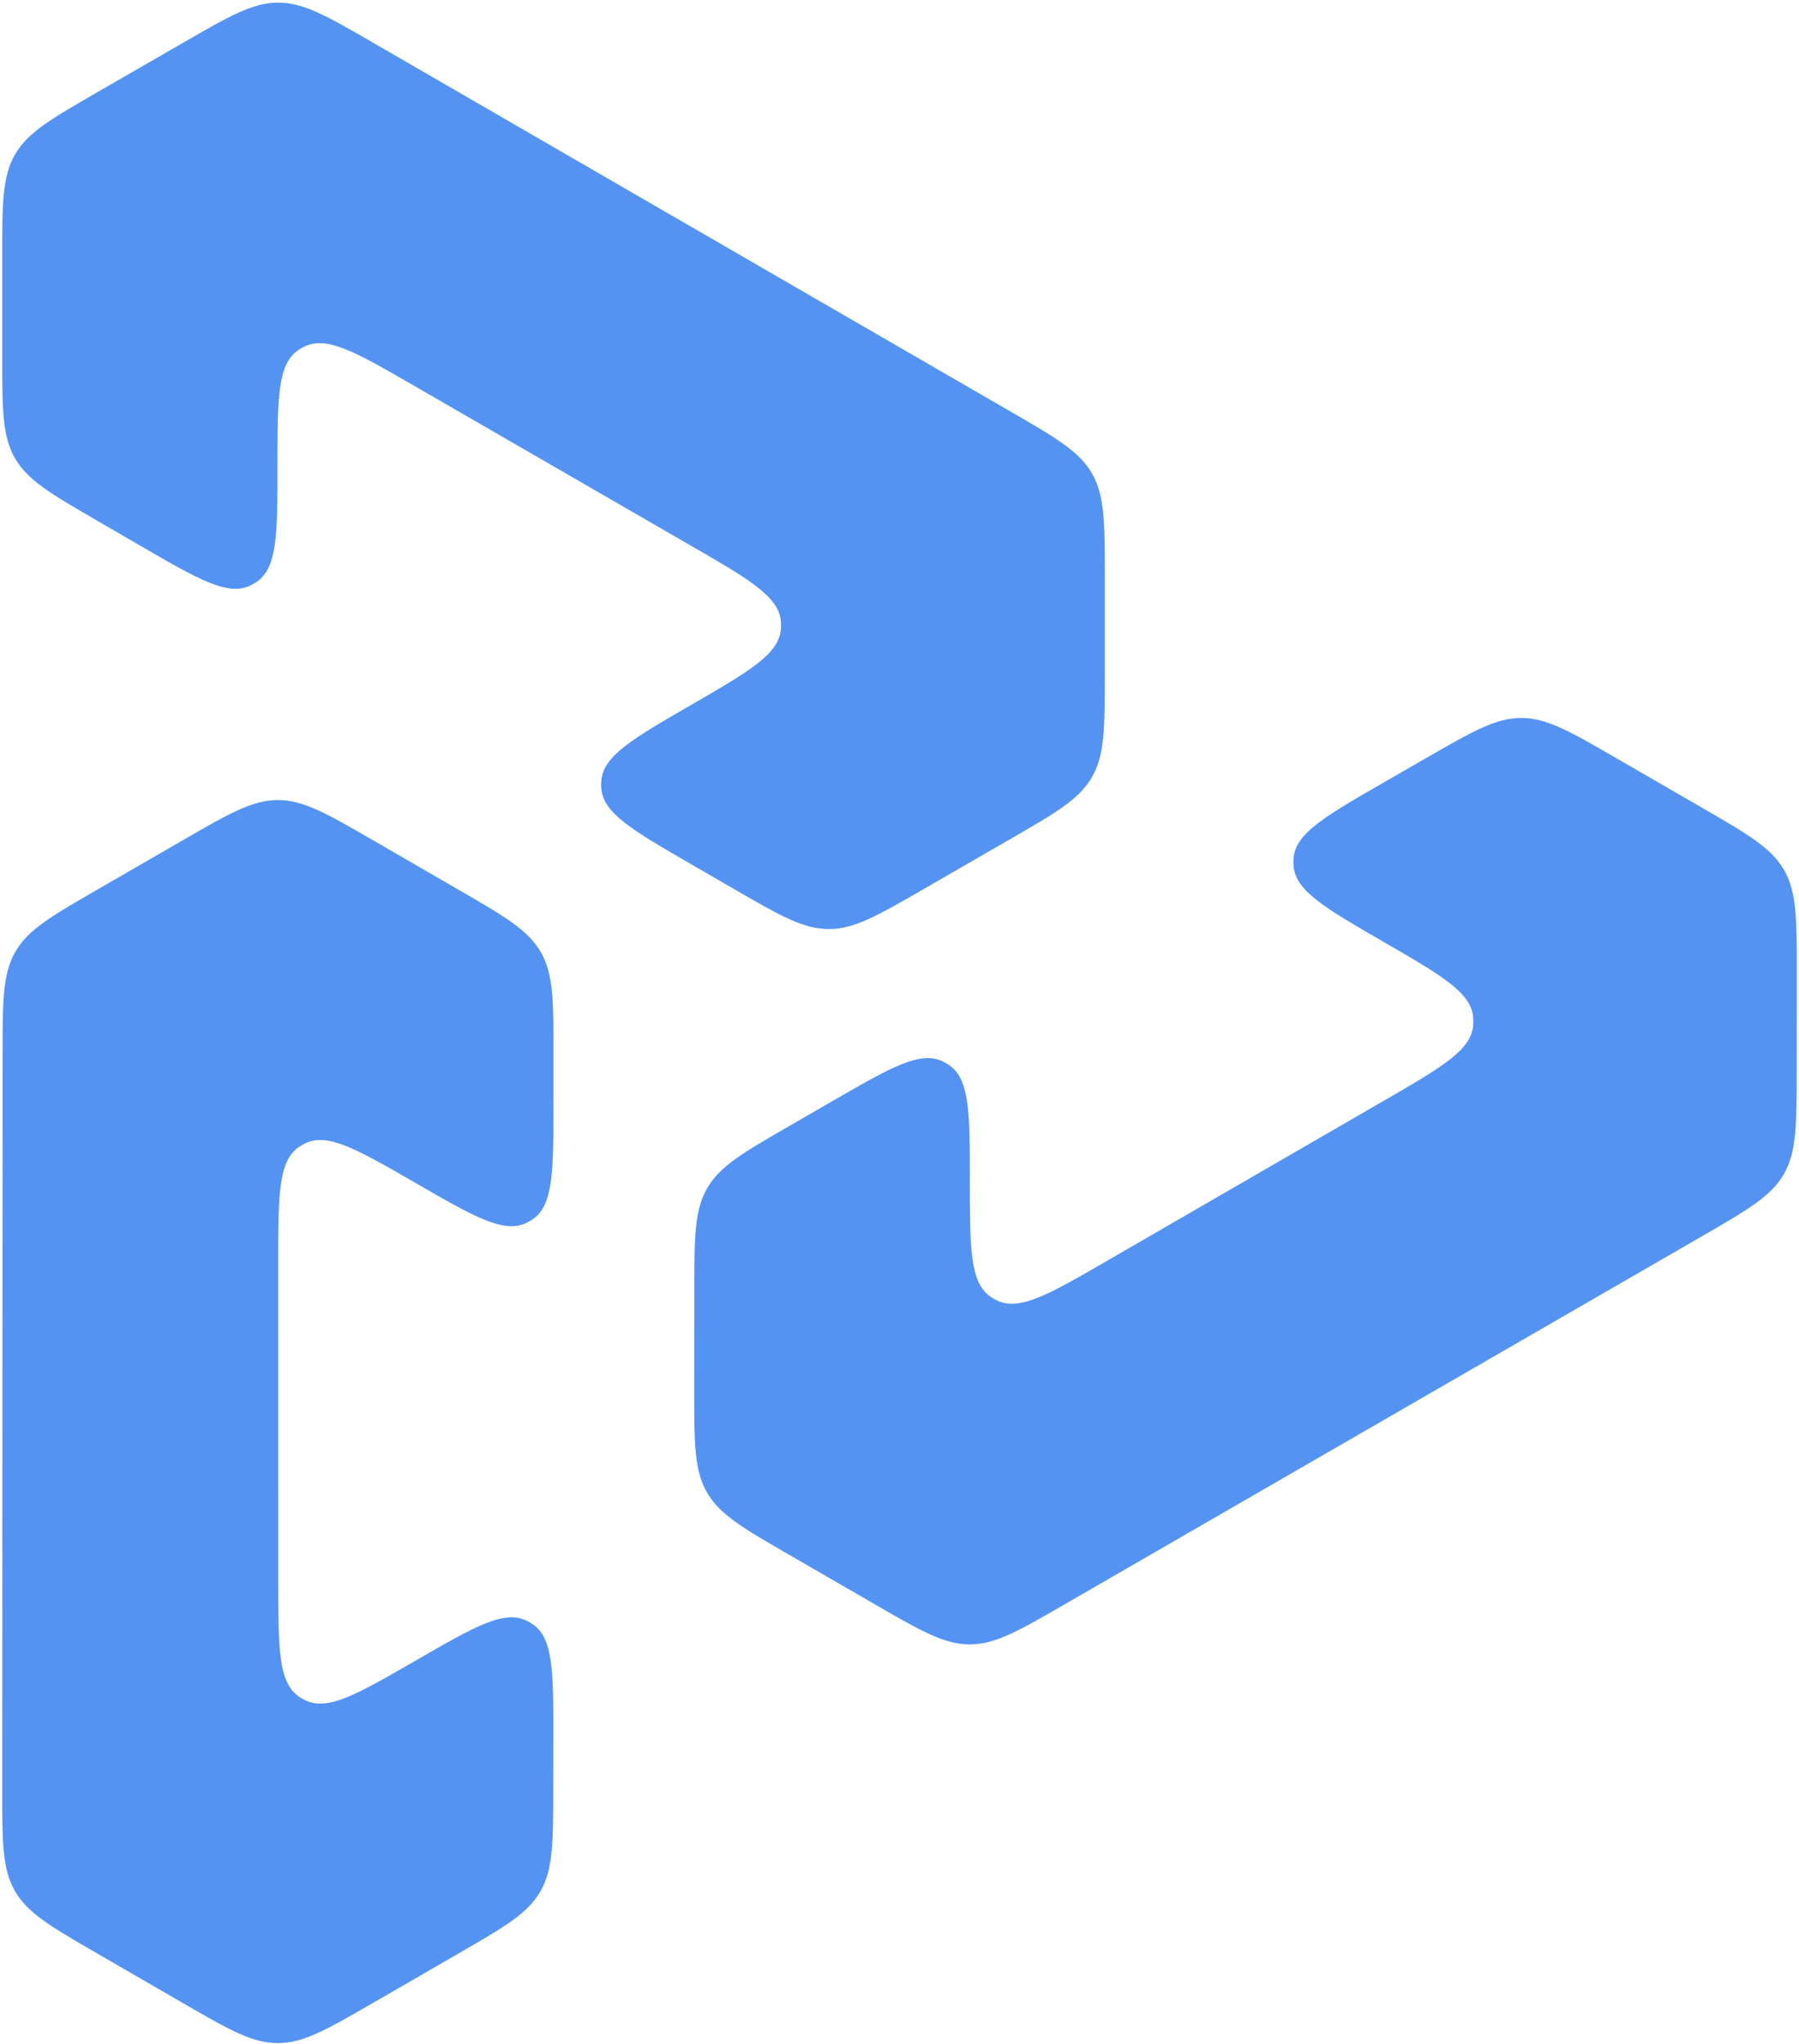 <svg width="530" height="602" viewBox="0 0 530 602" fill="none" xmlns="http://www.w3.org/2000/svg">
<path d="M4.413 134.986C0.657 128.463 0.657 120.547 0.657 104.714V75.859C0.657 59.984 0.657 52.047 4.43 45.511C8.204 38.976 15.074 35.013 28.817 27.085L53.853 12.644C67.579 4.726 74.443 0.767 81.976 0.772C89.51 0.777 96.368 4.744 110.085 12.679L297.374 121.026C311.09 128.959 317.945 132.925 321.708 139.455C325.471 145.984 325.471 153.911 325.471 169.764V198.576C325.471 214.45 325.471 222.387 321.701 228.922C317.925 235.457 311.058 239.421 297.316 247.348L272.279 261.79C258.551 269.709 251.687 273.669 244.153 273.664C236.62 273.659 229.761 269.691 216.044 261.755L203.592 254.552C186.349 244.576 177.728 239.588 177.144 232.217C177.085 231.476 177.085 230.732 177.144 229.992C177.728 222.62 186.349 217.632 203.592 207.657C220.846 197.675 229.473 192.684 230.055 185.311C230.114 184.57 230.113 183.825 230.054 183.084C229.467 175.71 220.837 170.725 203.577 160.754L122.296 113.8C105.065 103.846 96.45 98.868 89.785 102.031C89.099 102.356 88.44 102.737 87.814 103.17C81.746 107.366 81.746 117.322 81.746 137.234C81.746 157.184 81.746 167.158 75.669 171.354C75.043 171.786 74.383 172.167 73.696 172.492C67.021 175.651 58.399 170.649 41.154 160.645L28.698 153.419C15.012 145.48 8.169 141.51 4.413 134.986Z" fill="#5493F2"/>
<path d="M501.222 237.804L476.252 223.371C462.557 215.452 455.709 211.492 448.184 211.486C440.665 211.48 433.804 215.427 420.096 223.323L407.614 230.51C390.337 240.459 381.702 245.433 381.095 252.801C381.031 253.559 381.031 254.322 381.095 255.081C381.689 262.449 390.318 267.438 407.576 277.417C424.808 287.377 433.417 292.357 434.017 299.717C434.076 300.475 434.076 301.237 434.017 301.995C433.417 309.356 424.808 314.337 407.576 324.299L326.315 371.291C309.063 381.27 300.434 386.26 293.761 383.08C293.09 382.761 292.444 382.389 291.831 381.967C285.745 377.774 285.739 367.797 285.726 347.844C285.719 327.904 285.713 317.933 279.627 313.739C279.014 313.318 278.375 312.946 277.704 312.626C271.03 309.445 262.408 314.427 245.155 324.388L232.697 331.581C218.973 339.506 212.111 343.469 208.34 349.999C204.569 356.529 204.564 364.461 204.552 380.325L204.531 409.257C204.519 425.137 204.513 433.08 208.281 439.618C212.049 446.161 218.916 450.13 232.651 458.068L257.579 472.478C271.295 480.409 278.156 484.372 285.687 484.378C293.213 484.378 300.073 480.416 313.794 472.491L501.177 364.29C514.898 356.365 521.758 352.403 525.527 345.873C529.303 339.344 529.303 331.411 529.316 315.549L529.342 286.618C529.355 270.736 529.361 262.796 525.592 256.255C521.823 249.715 514.956 245.744 501.222 237.804Z" fill="#5493F2"/>
<path d="M109.949 589.941L134.895 575.532C148.583 567.628 155.427 563.68 159.191 557.168C162.955 550.662 162.968 542.758 162.995 526.951L163.019 512.561C163.053 492.644 163.07 482.681 157.004 478.48C156.379 478.053 155.721 477.671 155.035 477.341C148.371 474.176 139.747 479.16 122.5 489.116C105.285 499.058 96.676 504.03 90.017 500.871C89.332 500.547 88.673 500.165 88.048 499.738C81.985 495.55 81.984 485.607 81.982 465.722L81.97 371.933C81.967 352.016 81.966 342.059 88.048 337.869C88.659 337.448 89.303 337.076 89.972 336.757C96.638 333.579 105.263 338.554 122.513 348.503C139.751 358.446 148.37 363.417 155.035 360.244C155.705 359.924 156.348 359.553 156.96 359.132C163.041 354.946 163.046 344.994 163.056 325.091L163.063 310.718C163.071 294.884 163.075 286.967 159.315 280.444C155.556 273.921 148.704 269.957 134.999 262.03L110.006 247.572C96.288 239.637 89.428 235.669 81.893 235.666C74.358 235.664 67.496 239.627 53.772 247.552L28.863 261.936C15.156 269.851 8.304 273.809 4.539 280.326C0.774 286.844 0.771 294.759 0.763 310.588L0.658 526.776C0.65 542.61 0.646 550.526 4.406 557.051C8.165 563.569 15.017 567.531 28.72 575.461L53.712 589.922C67.431 597.858 74.291 601.826 81.826 601.826C89.361 601.832 96.224 597.864 109.949 589.941Z" fill="#5493F2"/>
</svg>
